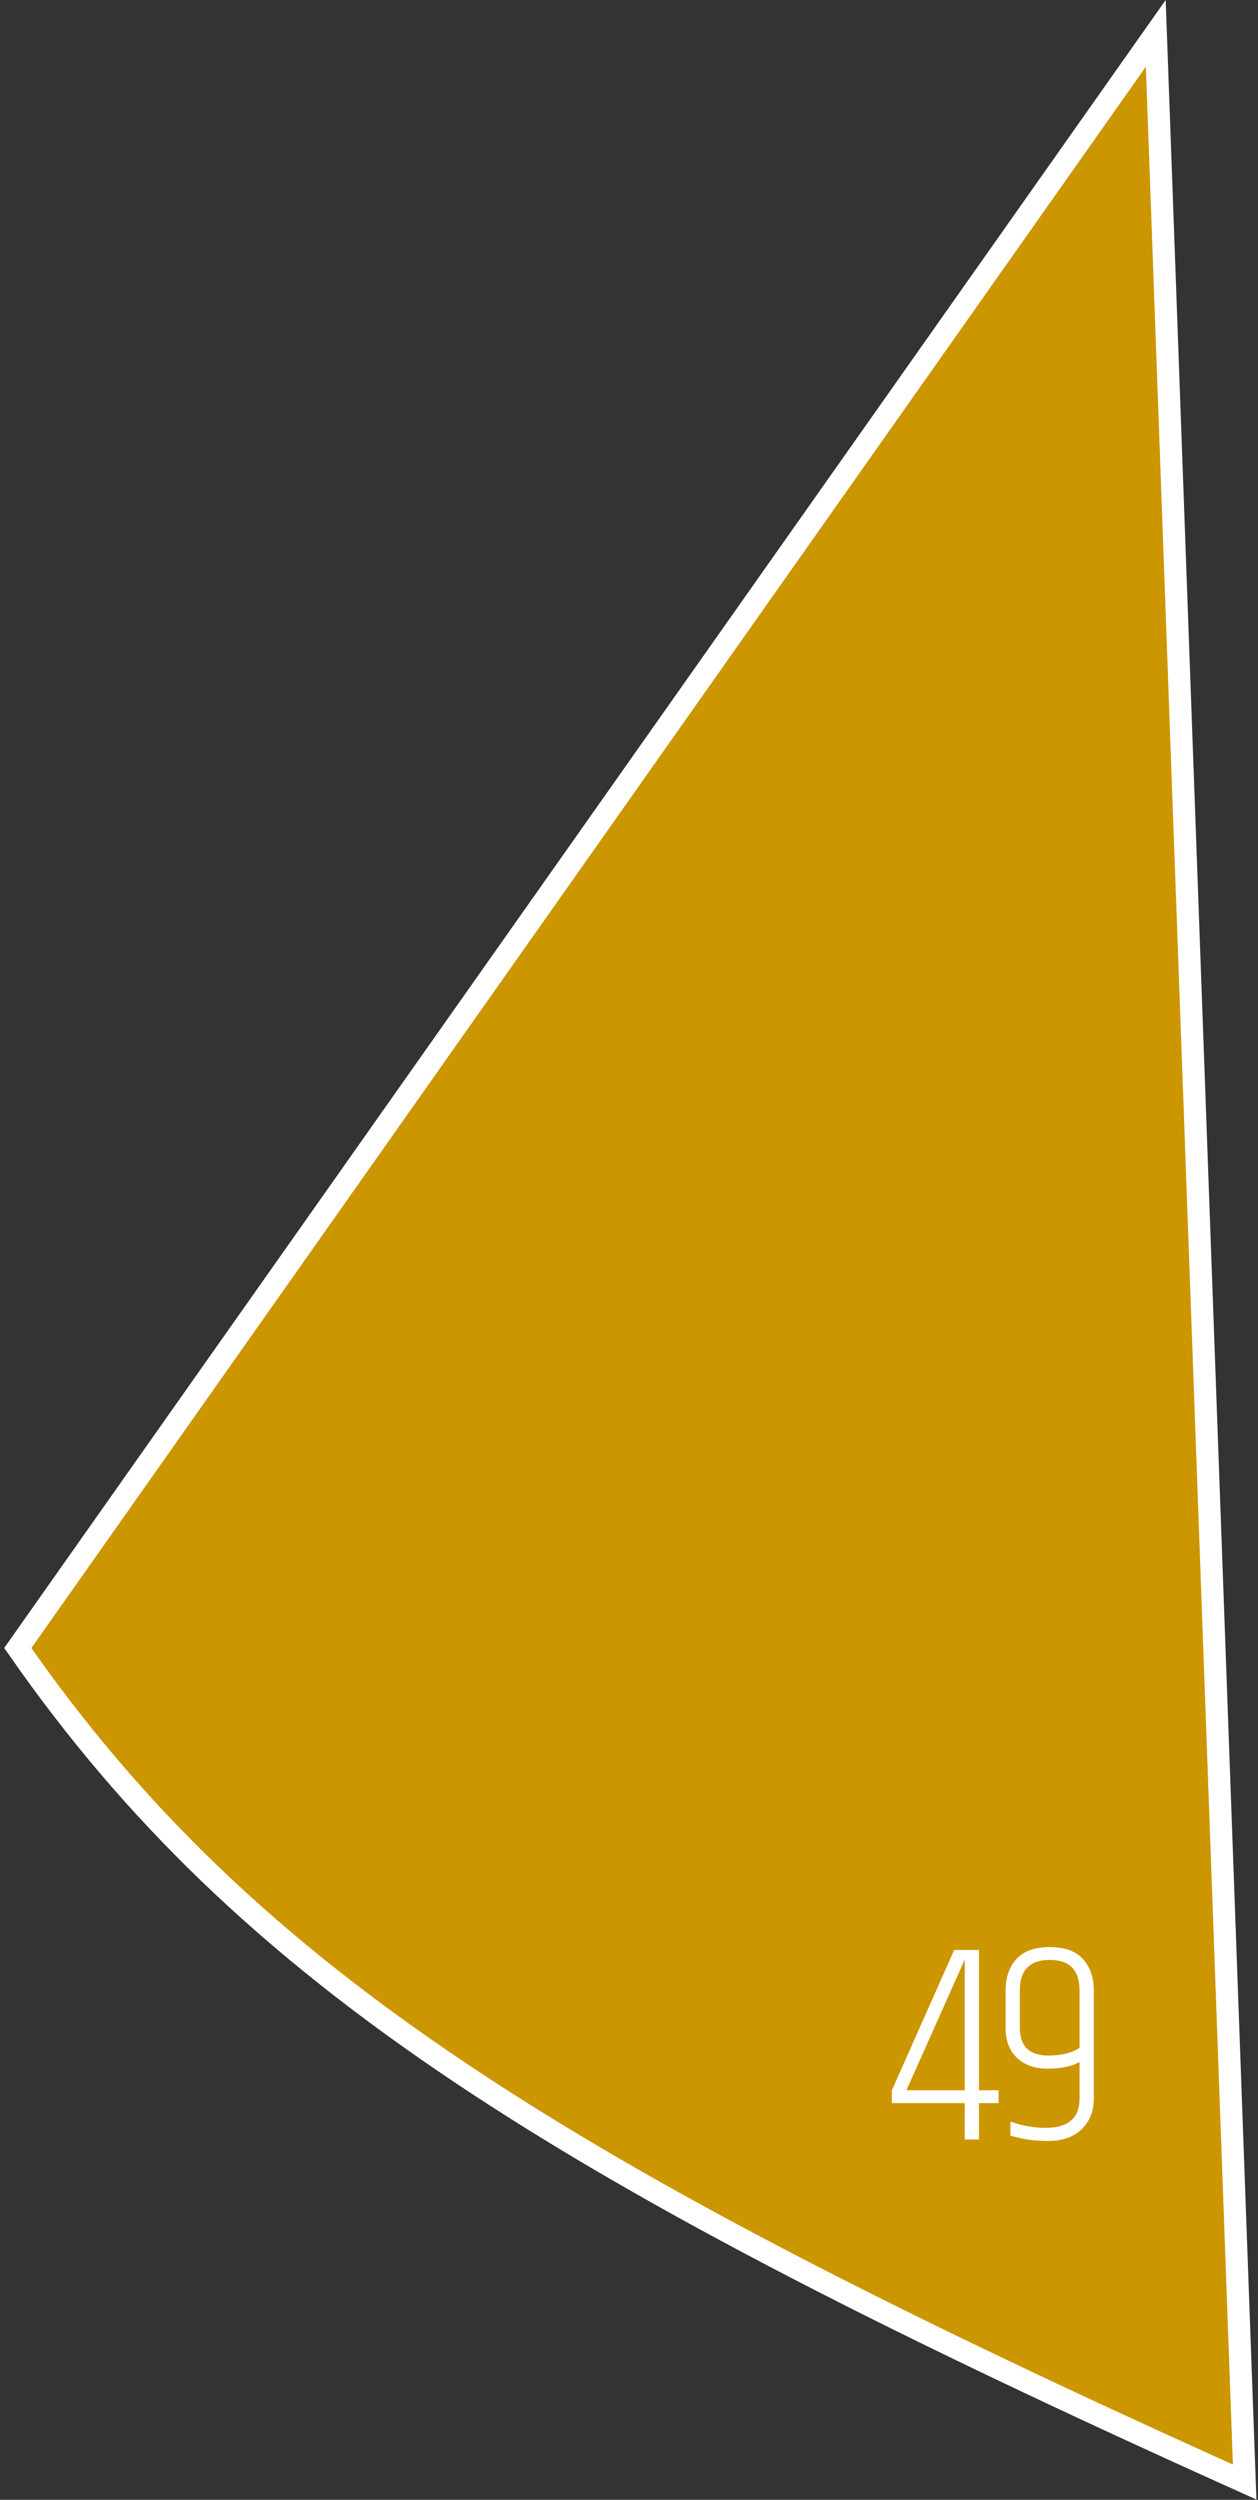 <?xml version="1.0" encoding="UTF-8"?> <svg xmlns="http://www.w3.org/2000/svg" width="283" height="562" viewBox="0 0 283 562" fill="none"><rect x="0" y="0" width="283" height="562" fill="#333333" stroke="none"/><path d="M4 370.5L260 7.5L280 558C126.5 489 55.5 444.5 4 370.5Z" fill="#CC9600" stroke="white" stroke-width="5"></path><path d="M224.64 469.928V472.808H220.224V481H217.024V472.808H200.64V469.928L214.656 438.376H220.224V469.928H224.64ZM217.024 469.928V440.552L203.904 469.928H217.024ZM242.858 447.528C242.858 442.92 240.618 440.616 236.138 440.616C231.658 440.616 229.418 442.92 229.418 447.528V455.848C229.418 460.029 231.551 462.12 235.818 462.12C238.762 462.12 241.108 461.544 242.858 460.392V447.528ZM226.217 447.528C226.217 444.584 227.028 442.216 228.65 440.424C230.271 438.632 232.767 437.736 236.138 437.736C239.508 437.736 242.004 438.632 243.626 440.424C245.247 442.216 246.058 444.584 246.058 447.528V471.784C246.058 474.643 245.14 476.947 243.306 478.696C241.514 480.445 239.018 481.32 235.818 481.32C232.66 481.32 229.823 480.915 227.306 480.104V476.968C229.951 477.907 232.575 478.376 235.178 478.376C240.298 478.376 242.858 476.179 242.858 471.784V463.592C241.023 464.573 238.634 465.064 235.69 465.064C232.788 465.064 230.484 464.253 228.778 462.632C227.071 461.011 226.217 458.749 226.217 455.848V447.528Z" fill="white"></path></svg> 
